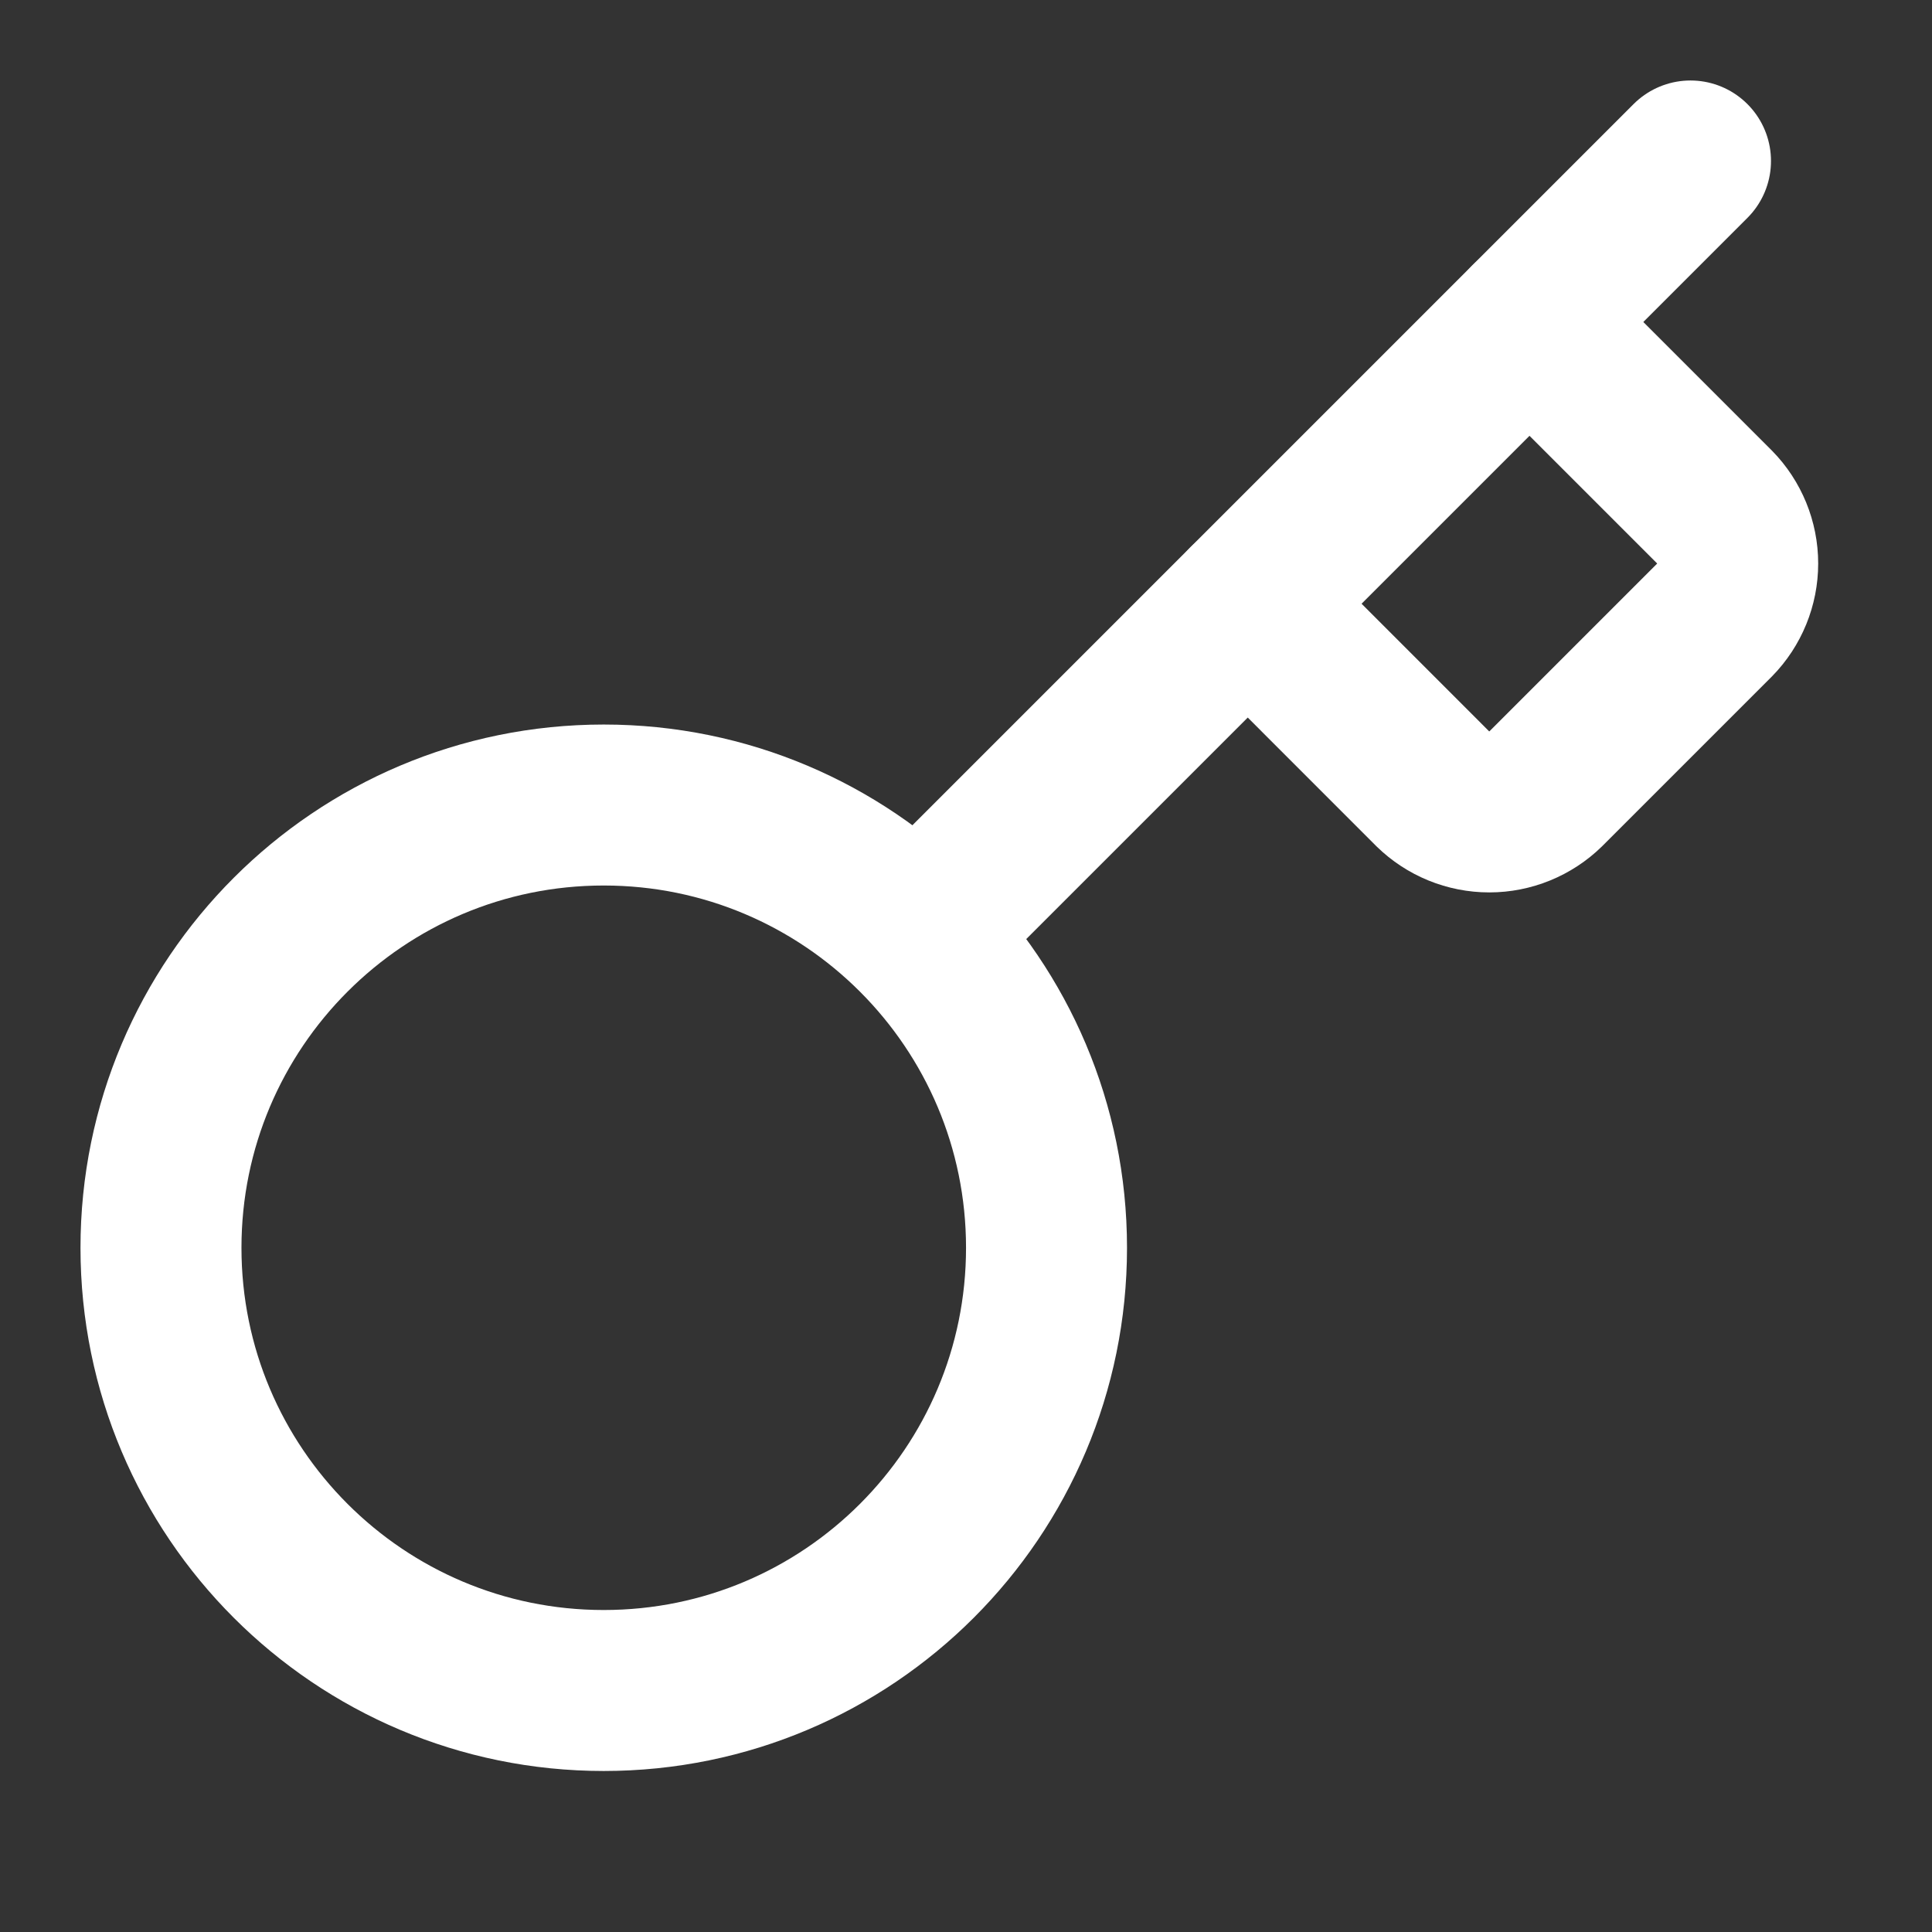 <svg width="28" height="28" viewBox="0 0 28 28" fill="none" xmlns="http://www.w3.org/2000/svg">
<rect x="0" y="0" width="28" height="28" fill="#333333" stroke="none"/>
<path d="M18.084 8.75L20.767 11.434C20.985 11.647 21.278 11.767 21.584 11.767C21.889 11.767 22.182 11.647 22.4 11.434L24.85 8.984C25.064 8.766 25.184 8.472 25.184 8.167C25.184 7.862 25.064 7.568 24.85 7.35L22.167 4.667" stroke="white" stroke-width="2.333" stroke-linecap="round" stroke-linejoin="round"/>
<path d="M24.5 2.333L13.3 13.533" stroke="white" stroke-width="2.333" stroke-linecap="round" stroke-linejoin="round"/>
<path d="M8.75 24.5C12.294 24.5 15.167 21.628 15.167 18.084C15.167 14.54 12.294 11.667 8.75 11.667C5.206 11.667 2.333 14.54 2.333 18.084C2.333 21.628 5.206 24.5 8.75 24.5Z" stroke="white" stroke-width="2.333" stroke-linecap="round" stroke-linejoin="round"/>
</svg>
